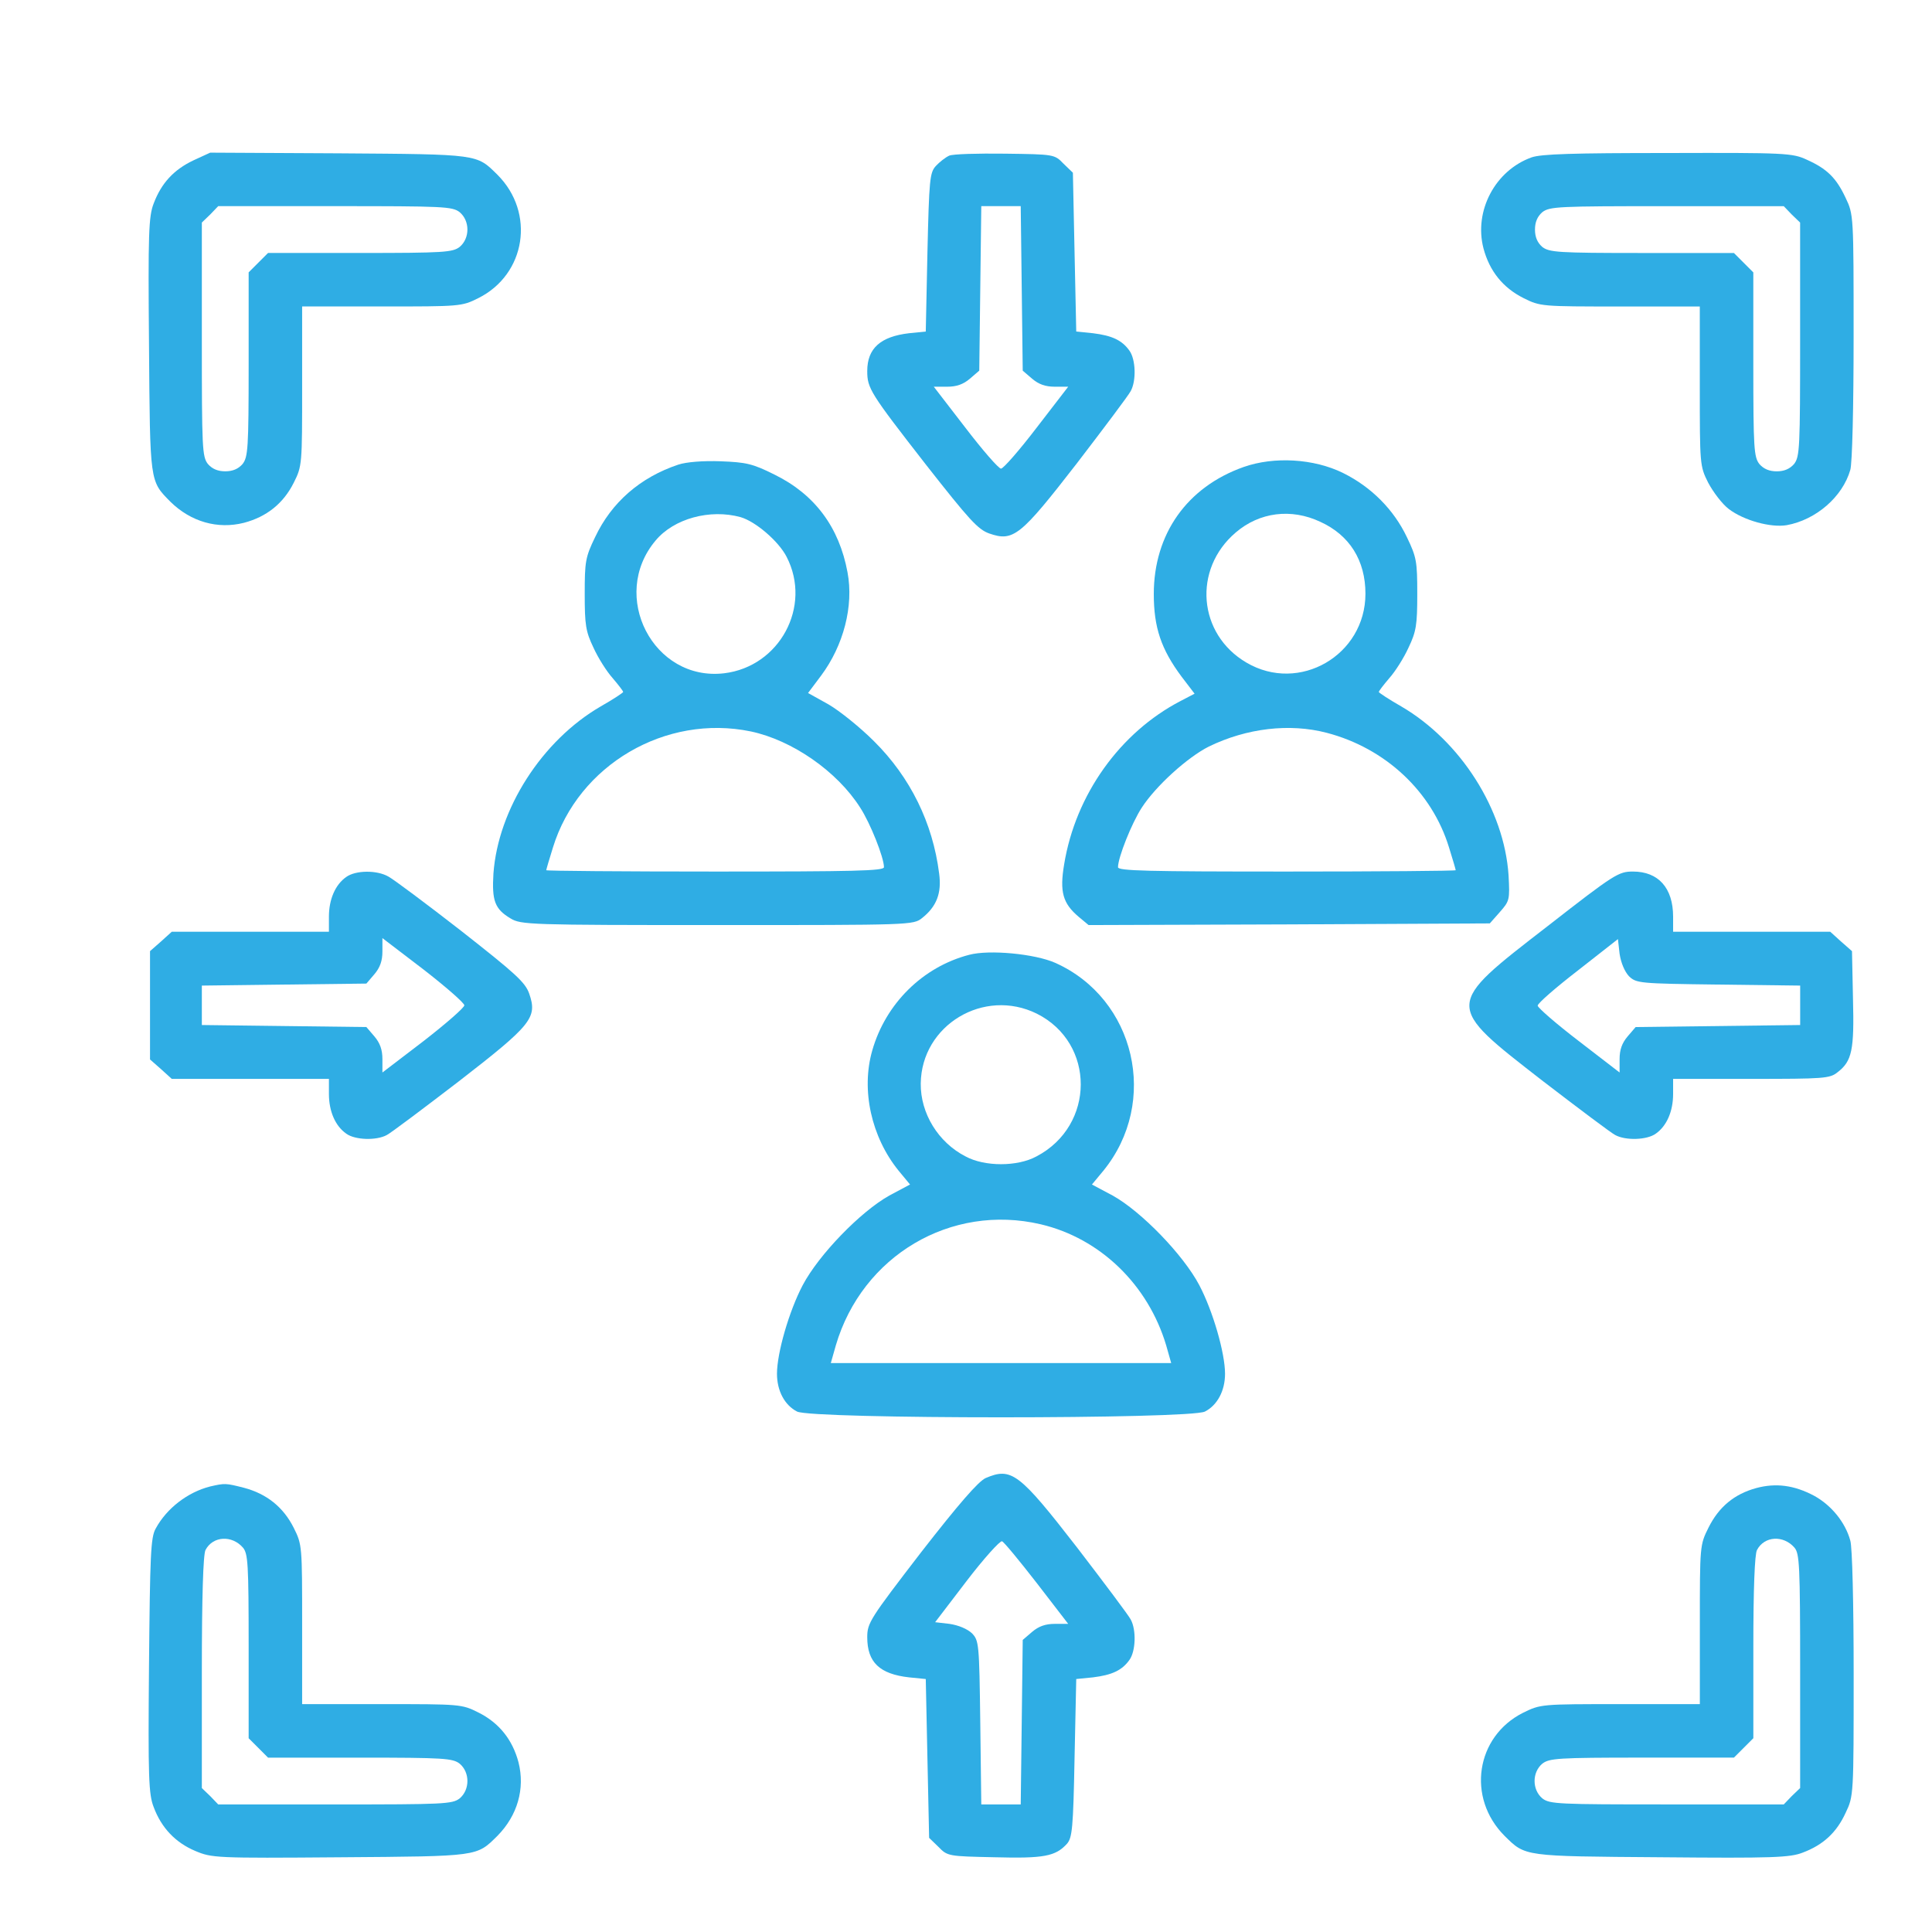 <?xml version="1.0" encoding="UTF-8"?>
<svg xmlns="http://www.w3.org/2000/svg" width="80" height="80" viewBox="0 0 80 80" fill="none">
  <path d="M8.012 6.639C7.195 7.027 6.683 7.581 6.364 8.425C6.156 8.952 6.129 9.672 6.17 14.282C6.212 20.028 6.198 19.903 7.056 20.776C7.901 21.606 9.009 21.925 10.102 21.648C11.044 21.399 11.736 20.845 12.165 19.986C12.511 19.294 12.511 19.239 12.511 15.985V12.69H15.807C19.06 12.69 19.116 12.69 19.808 12.344C21.774 11.361 22.176 8.813 20.597 7.235C19.725 6.376 19.863 6.39 14.034 6.349L8.704 6.321L8.012 6.639ZM19.033 8.785C19.462 9.145 19.462 9.865 19.033 10.225C18.742 10.447 18.396 10.475 14.907 10.475H11.099L10.698 10.876L10.296 11.278V15.085C10.296 18.574 10.268 18.92 10.047 19.211C9.867 19.419 9.632 19.516 9.327 19.516C9.022 19.516 8.787 19.419 8.607 19.211C8.372 18.907 8.358 18.547 8.358 14.047V9.215L8.704 8.882L9.036 8.536H13.868C18.368 8.536 18.728 8.55 19.033 8.785Z" fill="#2FADE4"></path>
  <path d="M39.303 6.446C39.151 6.515 38.902 6.709 38.749 6.875C38.5 7.152 38.473 7.429 38.403 10.461L38.334 13.729L37.642 13.798C36.465 13.936 35.911 14.421 35.911 15.362C35.911 16.082 36.022 16.262 38.362 19.267C40.134 21.523 40.494 21.925 40.965 22.091C41.962 22.437 42.252 22.202 44.592 19.184C45.728 17.702 46.738 16.359 46.821 16.193C47.057 15.764 47.029 14.878 46.766 14.518C46.461 14.088 46.046 13.895 45.257 13.798L44.565 13.729L44.495 10.447L44.426 7.152L44.038 6.778C43.665 6.39 43.651 6.39 41.615 6.363C40.494 6.349 39.456 6.376 39.303 6.446ZM42.308 11.942L42.349 15.348L42.737 15.681C43.014 15.916 43.291 16.013 43.678 16.013H44.232L42.931 17.702C42.211 18.644 41.546 19.405 41.449 19.405C41.352 19.405 40.688 18.644 39.968 17.702L38.666 16.013H39.22C39.608 16.013 39.885 15.916 40.162 15.681L40.549 15.348L40.591 11.942L40.633 8.536H41.449H42.266L42.308 11.942Z" fill="#2FADE4"></path>
  <path d="M63.421 6.516C61.912 7.056 61.026 8.731 61.427 10.282C61.677 11.223 62.23 11.915 63.089 12.345C63.781 12.691 63.837 12.691 67.09 12.691H70.385V15.986C70.385 19.24 70.385 19.295 70.732 19.987C70.939 20.375 71.313 20.873 71.59 21.081C72.213 21.552 73.321 21.857 73.985 21.746C75.204 21.524 76.297 20.569 76.616 19.461C76.699 19.198 76.754 16.817 76.754 13.937C76.754 8.911 76.754 8.883 76.422 8.191C76.034 7.36 75.647 6.986 74.816 6.613C74.221 6.336 73.93 6.322 69.07 6.336C65.11 6.336 63.823 6.377 63.421 6.516ZM74.193 8.883L74.539 9.216V14.048C74.539 18.547 74.525 18.907 74.29 19.212C74.11 19.42 73.874 19.517 73.57 19.517C73.265 19.517 73.03 19.42 72.85 19.212C72.628 18.921 72.601 18.575 72.601 15.086V11.279L72.199 10.877L71.798 10.476H67.99C64.501 10.476 64.155 10.448 63.864 10.226C63.657 10.046 63.56 9.811 63.56 9.506C63.56 9.202 63.657 8.966 63.864 8.786C64.169 8.551 64.529 8.537 69.029 8.537H73.861L74.193 8.883Z" fill="#2FADE4"></path>
  <path d="M28.088 19.239C26.51 19.765 25.319 20.804 24.641 22.244C24.239 23.075 24.212 23.255 24.212 24.598C24.212 25.871 24.253 26.148 24.572 26.813C24.765 27.242 25.125 27.81 25.375 28.087C25.61 28.364 25.804 28.613 25.804 28.654C25.804 28.682 25.389 28.959 24.876 29.25C22.439 30.662 20.626 33.5 20.432 36.172C20.363 37.294 20.487 37.64 21.138 38.028C21.567 38.291 21.899 38.305 29.694 38.305C37.711 38.305 37.822 38.305 38.182 38.014C38.777 37.543 38.999 36.989 38.888 36.172C38.625 34.082 37.697 32.185 36.188 30.69C35.62 30.122 34.762 29.43 34.305 29.167L33.46 28.696L34 27.976C34.928 26.73 35.357 25.096 35.094 23.698C34.748 21.828 33.737 20.472 32.076 19.655C31.162 19.198 30.899 19.142 29.847 19.101C29.113 19.073 28.421 19.129 28.088 19.239ZM30.664 21.413C31.287 21.593 32.242 22.41 32.574 23.061C33.627 25.11 32.284 27.602 29.985 27.879C27.05 28.225 25.222 24.667 27.147 22.382C27.908 21.468 29.404 21.067 30.664 21.413ZM31.093 30.288C32.796 30.648 34.665 31.936 35.62 33.445C36.036 34.082 36.603 35.508 36.603 35.909C36.603 36.062 35.371 36.089 29.611 36.089C25.762 36.089 22.619 36.062 22.619 36.034C22.619 36.006 22.744 35.577 22.896 35.093C23.948 31.673 27.562 29.554 31.093 30.288Z" fill="#2FADE4"></path>
  <path d="M51.5 19.336C49.146 20.167 47.776 22.119 47.776 24.598C47.776 25.982 48.08 26.882 48.925 28.017L49.465 28.724L48.883 29.028C46.377 30.33 44.536 32.905 44.065 35.785C43.871 36.934 44.01 37.405 44.66 37.959L45.076 38.305L53.383 38.277L61.69 38.236L62.106 37.765C62.507 37.308 62.521 37.266 62.466 36.242C62.286 33.528 60.486 30.69 58.021 29.25C57.509 28.959 57.094 28.682 57.094 28.654C57.094 28.613 57.287 28.364 57.523 28.087C57.772 27.81 58.132 27.242 58.326 26.813C58.644 26.148 58.686 25.871 58.686 24.598C58.686 23.255 58.658 23.075 58.257 22.244C57.717 21.108 56.789 20.167 55.612 19.585C54.407 18.99 52.76 18.893 51.5 19.336ZM54.671 21.607C55.889 22.161 56.54 23.213 56.54 24.584C56.54 27.131 53.798 28.724 51.611 27.436C49.603 26.259 49.382 23.573 51.168 22.05C52.151 21.206 53.466 21.039 54.671 21.607ZM54.934 30.343C57.37 30.98 59.295 32.78 60.001 35.093C60.153 35.577 60.278 36.006 60.278 36.034C60.278 36.062 57.135 36.089 53.286 36.089C47.526 36.089 46.294 36.062 46.294 35.909C46.294 35.508 46.862 34.082 47.277 33.445C47.859 32.545 49.174 31.354 50.06 30.911C51.625 30.15 53.397 29.942 54.934 30.343Z" fill="#2FADE4"></path>
  <path d="M14.34 36.311C13.883 36.629 13.62 37.239 13.62 37.959V38.582H10.366H7.112L6.669 38.983L6.212 39.385V41.628V43.87L6.669 44.272L7.112 44.674H10.366H13.62V45.297C13.62 46.017 13.883 46.626 14.34 46.944C14.7 47.207 15.586 47.235 16.015 47C16.181 46.917 17.524 45.906 19.006 44.77C22.024 42.431 22.259 42.14 21.913 41.143C21.747 40.672 21.346 40.312 19.089 38.54C17.649 37.419 16.292 36.408 16.084 36.297C15.6 36.02 14.727 36.034 14.34 36.311ZM19.227 41.628C19.227 41.724 18.466 42.389 17.538 43.109L15.835 44.41V43.857C15.835 43.469 15.738 43.192 15.503 42.915L15.171 42.528L11.764 42.486L8.358 42.444V41.628V40.811L11.764 40.769L15.171 40.728L15.503 40.34C15.738 40.063 15.835 39.786 15.835 39.398V38.845L17.538 40.146C18.466 40.866 19.227 41.531 19.227 41.628Z" fill="#2FADE4"></path>
  <path d="M64.088 38.346C59.795 41.669 59.795 41.586 63.894 44.77C65.375 45.906 66.718 46.917 66.884 47C67.314 47.235 68.2 47.207 68.56 46.944C69.016 46.626 69.28 46.017 69.28 45.297V44.674H72.519C75.524 44.674 75.773 44.66 76.092 44.397C76.687 43.94 76.784 43.483 76.728 41.351L76.687 39.385L76.23 38.983L75.787 38.582H72.533H69.28V37.959C69.28 36.768 68.67 36.089 67.618 36.089C67.023 36.089 66.857 36.186 64.088 38.346ZM67.452 40.423C67.757 40.714 67.867 40.728 71.149 40.769L74.541 40.811V41.628V42.444L71.135 42.486L67.729 42.528L67.397 42.915C67.161 43.192 67.064 43.469 67.064 43.857V44.41L65.375 43.109C64.434 42.389 63.672 41.724 63.672 41.641C63.672 41.544 64.42 40.894 65.334 40.188L66.995 38.886L67.064 39.495C67.12 39.869 67.272 40.229 67.452 40.423Z" fill="#2FADE4"></path>
  <path d="M40.134 39.536C38.209 40.035 36.673 41.558 36.119 43.496C35.648 45.13 36.077 47.082 37.213 48.48L37.683 49.048L36.825 49.505C35.634 50.169 33.904 51.956 33.239 53.215C32.671 54.295 32.173 56.026 32.173 56.885C32.173 57.591 32.491 58.186 33.004 58.449C33.613 58.768 49.286 58.768 49.895 58.449C50.407 58.186 50.726 57.591 50.726 56.885C50.726 56.026 50.227 54.295 49.66 53.215C48.995 51.956 47.264 50.169 46.074 49.505L45.215 49.048L45.686 48.48C48.012 45.628 47.015 41.35 43.692 39.868C42.848 39.495 40.965 39.315 40.134 39.536ZM42.931 41.973C45.368 43.191 45.354 46.611 42.917 47.885C42.128 48.314 40.771 48.314 39.982 47.885C38.846 47.303 38.113 46.099 38.126 44.867C38.154 42.444 40.743 40.893 42.931 41.973ZM43.097 50.696C45.562 51.277 47.541 53.202 48.289 55.708L48.497 56.442H41.449H34.402L34.61 55.708C35.703 51.997 39.373 49.823 43.097 50.696Z" fill="#2FADE4"></path>
  <path d="M40.812 61.204C40.508 61.343 39.691 62.284 38.14 64.278C36.022 67.033 35.911 67.199 35.911 67.795C35.911 68.833 36.423 69.318 37.642 69.456L38.334 69.525L38.403 72.807L38.473 76.102L38.86 76.476C39.234 76.864 39.276 76.864 41.186 76.905C43.235 76.96 43.706 76.864 44.177 76.351C44.398 76.102 44.44 75.714 44.495 72.793L44.565 69.525L45.257 69.456C46.046 69.359 46.461 69.165 46.766 68.736C47.029 68.376 47.057 67.49 46.821 67.061C46.738 66.895 45.728 65.552 44.592 64.07C42.197 60.983 41.879 60.747 40.812 61.204ZM42.931 65.552L44.232 67.241H43.678C43.291 67.241 43.014 67.338 42.737 67.573L42.349 67.906L42.308 71.311L42.266 74.718H41.449H40.633L40.591 71.325C40.549 68.044 40.535 67.933 40.245 67.629C40.051 67.449 39.691 67.296 39.317 67.241L38.722 67.172L40.023 65.469C40.743 64.527 41.408 63.793 41.491 63.821C41.56 63.835 42.211 64.624 42.931 65.552Z" fill="#2FADE4"></path>
  <path d="M8.704 61.551C7.776 61.786 6.904 62.451 6.447 63.295C6.239 63.655 6.212 64.389 6.17 68.972C6.129 73.61 6.156 74.303 6.364 74.829C6.683 75.687 7.264 76.296 8.081 76.642C8.773 76.933 8.912 76.947 14.076 76.906C19.863 76.864 19.725 76.878 20.597 76.019C21.428 75.175 21.747 74.067 21.47 72.973C21.22 72.032 20.666 71.34 19.808 70.91C19.116 70.564 19.06 70.564 15.807 70.564H12.511V67.269C12.511 64.015 12.511 63.96 12.165 63.268C11.736 62.409 11.044 61.855 10.102 61.606C9.341 61.412 9.313 61.412 8.704 61.551ZM10.061 64.085C10.268 64.334 10.296 64.749 10.296 68.169V71.977L10.698 72.378L11.099 72.78H14.907C18.396 72.78 18.742 72.807 19.033 73.029C19.462 73.389 19.462 74.109 19.033 74.469C18.728 74.704 18.368 74.718 13.868 74.718H9.036L8.704 74.372L8.358 74.04V69.249C8.358 66.12 8.413 64.362 8.51 64.181C8.815 63.6 9.604 63.558 10.061 64.085Z" fill="#2FADE4"></path>
  <path d="M72.713 61.62C71.813 61.869 71.176 62.395 70.747 63.253C70.387 63.973 70.387 64.001 70.387 67.269V70.564H67.092C63.81 70.564 63.796 70.564 63.063 70.924C61.11 71.907 60.723 74.44 62.301 76.019C63.173 76.877 63.049 76.863 68.795 76.905C73.405 76.947 74.125 76.919 74.651 76.711C75.496 76.393 76.05 75.88 76.424 75.064C76.756 74.371 76.756 74.33 76.756 69.318C76.756 66.438 76.7 64.056 76.617 63.793C76.41 63.032 75.828 62.326 75.122 61.938C74.291 61.495 73.53 61.398 72.713 61.62ZM74.305 64.084C74.513 64.333 74.54 64.79 74.54 69.207V74.039L74.194 74.371L73.862 74.717H69.03C64.53 74.717 64.17 74.704 63.866 74.468C63.436 74.108 63.436 73.388 63.866 73.028C64.156 72.807 64.502 72.779 67.992 72.779H71.799L72.201 72.377L72.602 71.976V68.21C72.602 65.815 72.657 64.347 72.754 64.181C73.059 63.599 73.848 63.558 74.305 64.084Z" fill="#2FADE4"></path>
</svg>
